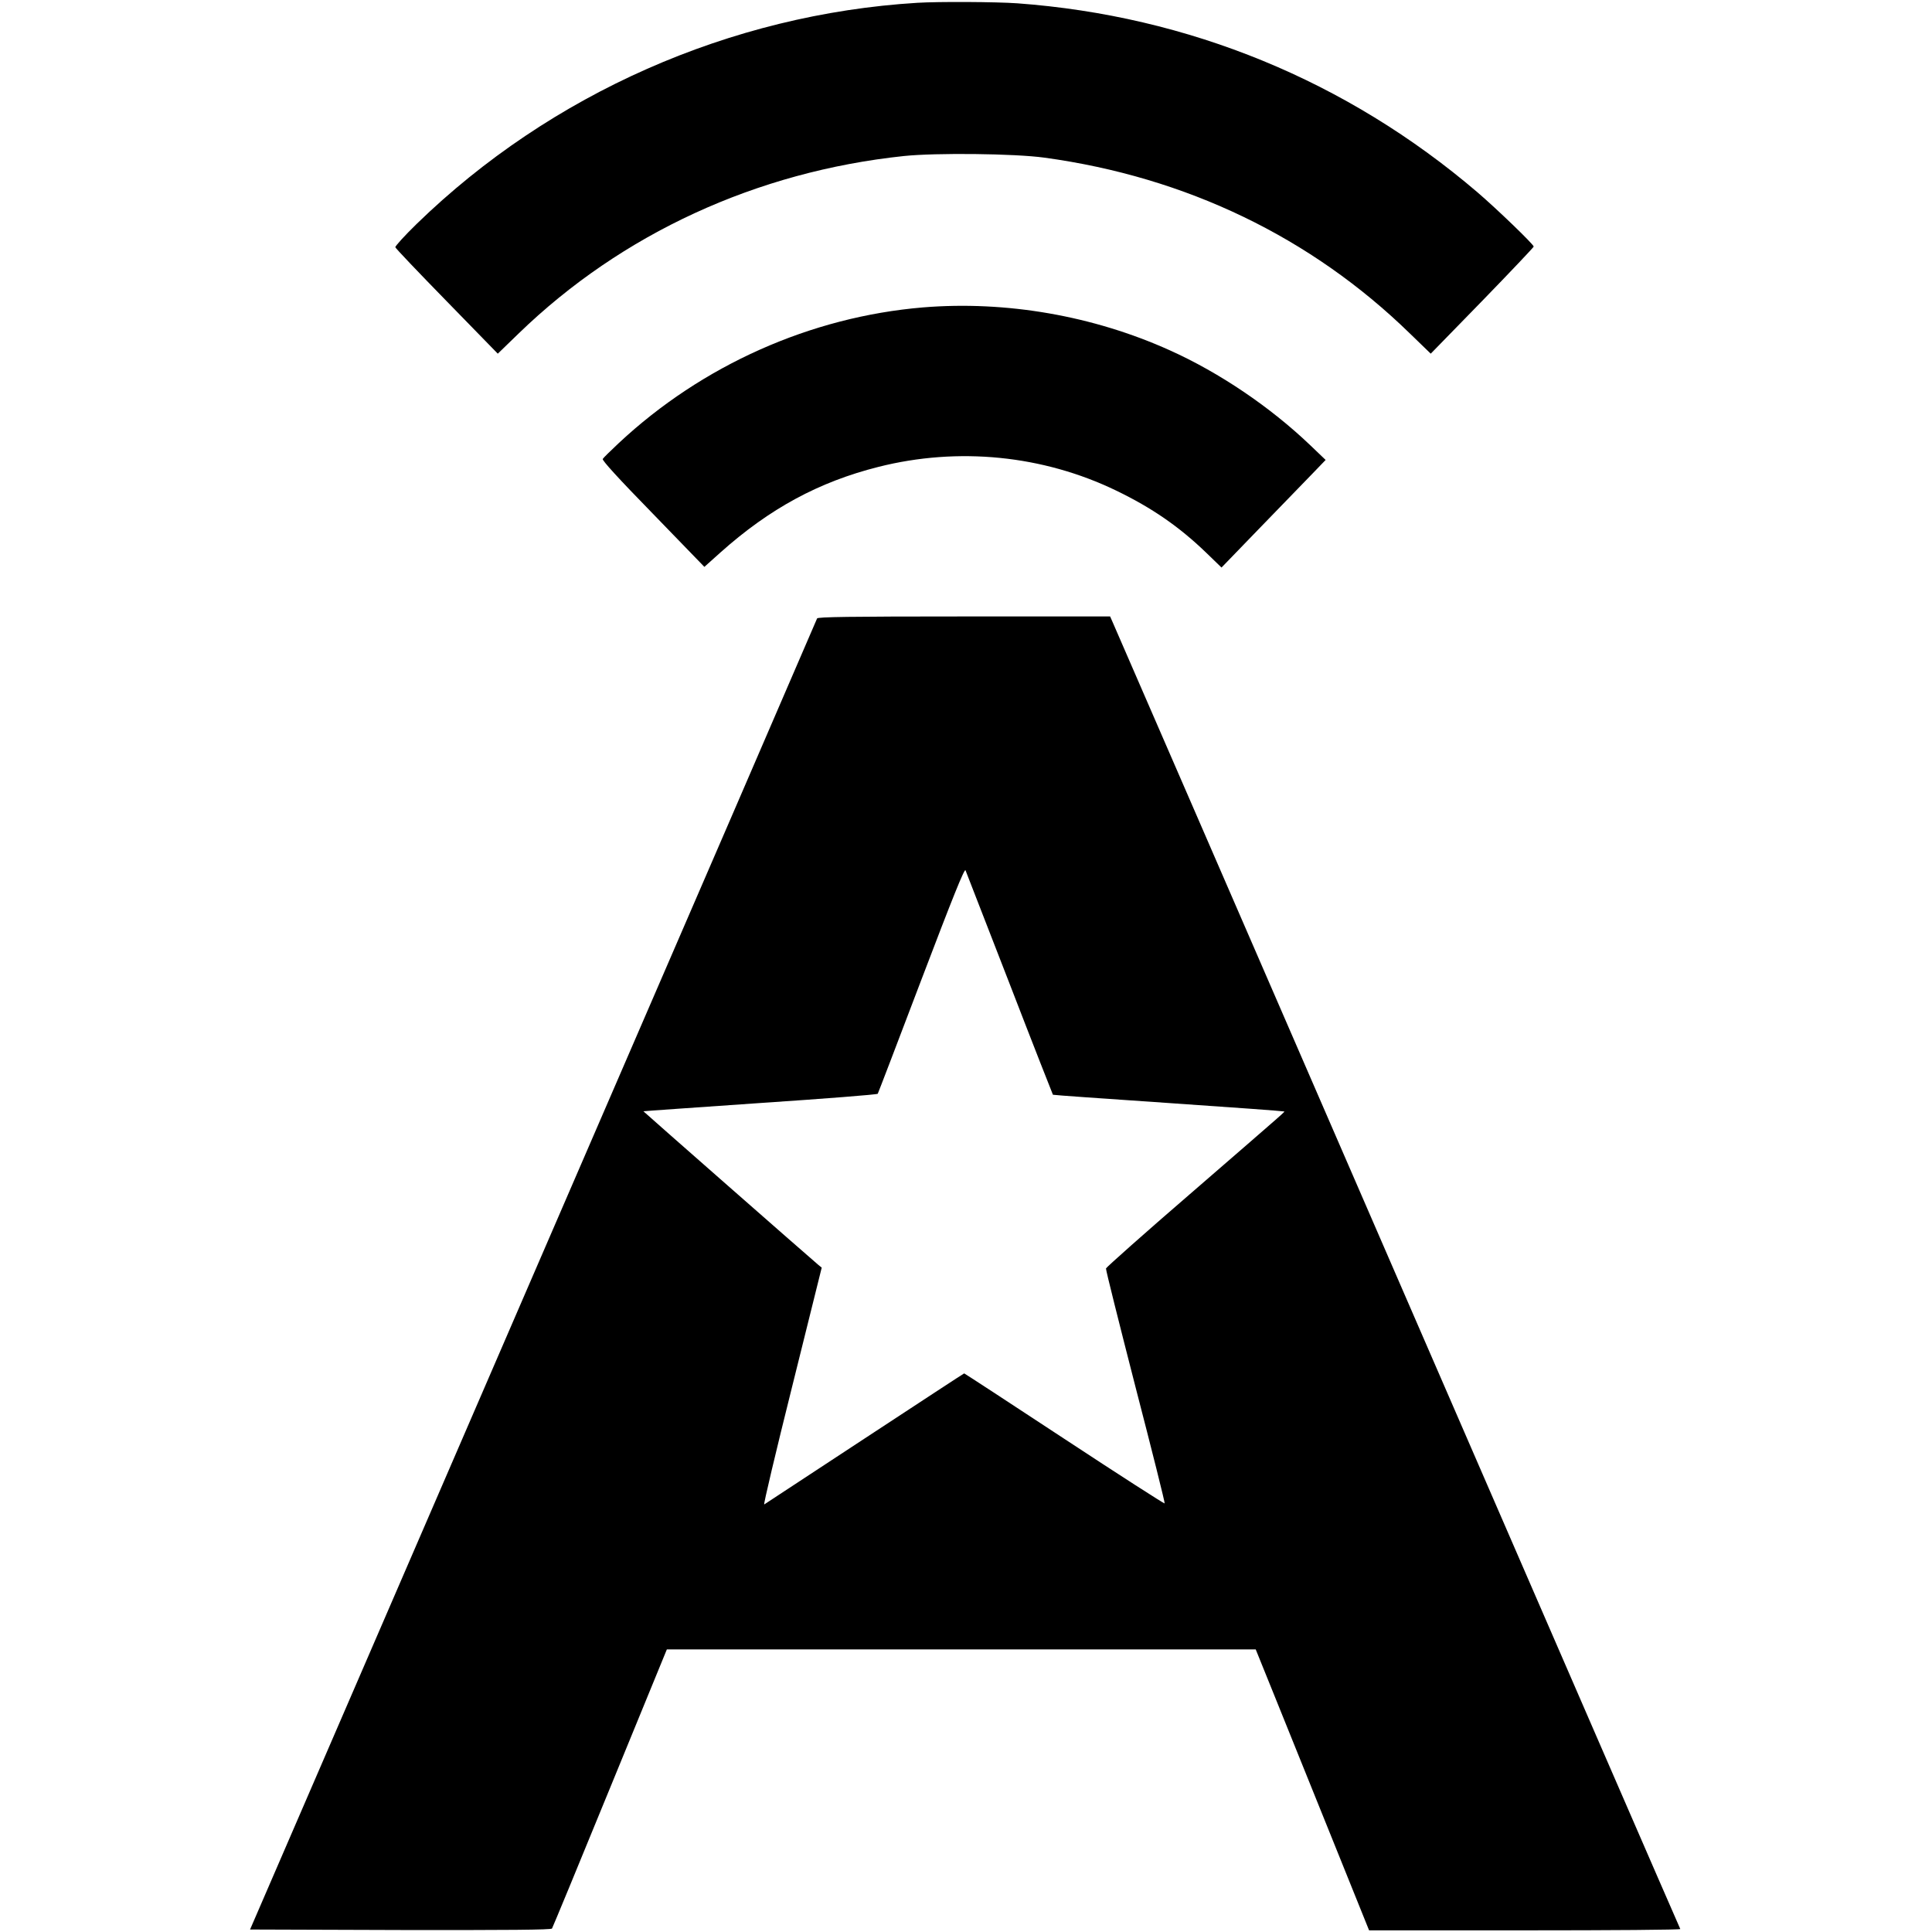 <?xml version="1.0" standalone="no"?>
<!DOCTYPE svg PUBLIC "-//W3C//DTD SVG 20010904//EN"
 "http://www.w3.org/TR/2001/REC-SVG-20010904/DTD/svg10.dtd">
<svg version="1.0" xmlns="http://www.w3.org/2000/svg"
 width="1169pt" height="1169pt" viewBox="0 0 1169 1169"
 preserveAspectRatio="xMidYMid meet">
<g transform="translate(0,1169) scale(0.1,-0.1)"
fill="#000000" stroke="none">
<path d="M5550 11673 c-1129 -69 -2218 -550 -3028 -1337 -73 -71 -131 -135
-130 -142 2 -7 142 -154 312 -328 l308 -316 127 123 c623 603 1439 979 2331
1073 193 20 670 15 850 -10 856 -117 1613 -481 2211 -1064 l126 -122 312 320
c171 176 311 324 311 328 0 13 -222 227 -341 329 -789 674 -1747 1067 -2784
1143 -129 9 -474 11 -605 3z"/>
<path d="M5585 9830 c-680 -57 -1337 -350 -1841 -821 -49 -46 -93 -89 -97 -96
-5 -8 94 -117 304 -332 l311 -321 97 87 c298 266 595 427 956 518 483 122 996
71 1440 -144 215 -104 379 -217 543 -375 l93 -90 237 245 c130 134 272 281
315 325 l78 81 -93 89 c-243 232 -549 439 -849 574 -465 210 -992 301 -1494
260z"/>
<path d="M4944 7948 c-2 -7 -775 -1795 -1718 -3973 l-1713 -3960 911 -3 c648
-1 912 1 916 9 4 6 162 388 351 850 l344 839 1781 0 1782 0 110 -272 c61 -150
215 -533 343 -850 l233 -578 943 0 c519 0 942 3 940 8 -3 4 -774 1780 -1715
3947 -940 2167 -1716 3952 -1723 3968 l-12 27 -884 0 c-698 0 -885 -3 -889
-12z m1165 -2211 c142 -368 261 -670 262 -671 2 -2 317 -24 699 -50 382 -26
697 -49 699 -51 4 -4 50 36 -569 -500 -278 -240 -506 -443 -508 -450 -2 -7 79
-329 178 -715 100 -386 180 -704 177 -707 -3 -2 -276 173 -607 391 -331 218
-604 396 -606 396 -2 0 -272 -177 -601 -393 -329 -216 -603 -396 -609 -400 -6
-4 70 317 169 713 l179 720 -21 17 c-65 55 -1059 928 -1058 929 1 1 319 23
707 50 388 26 708 51 711 56 3 5 122 316 264 690 190 499 261 676 267 662 4
-10 124 -320 267 -687z"/>
</g>
</svg>
